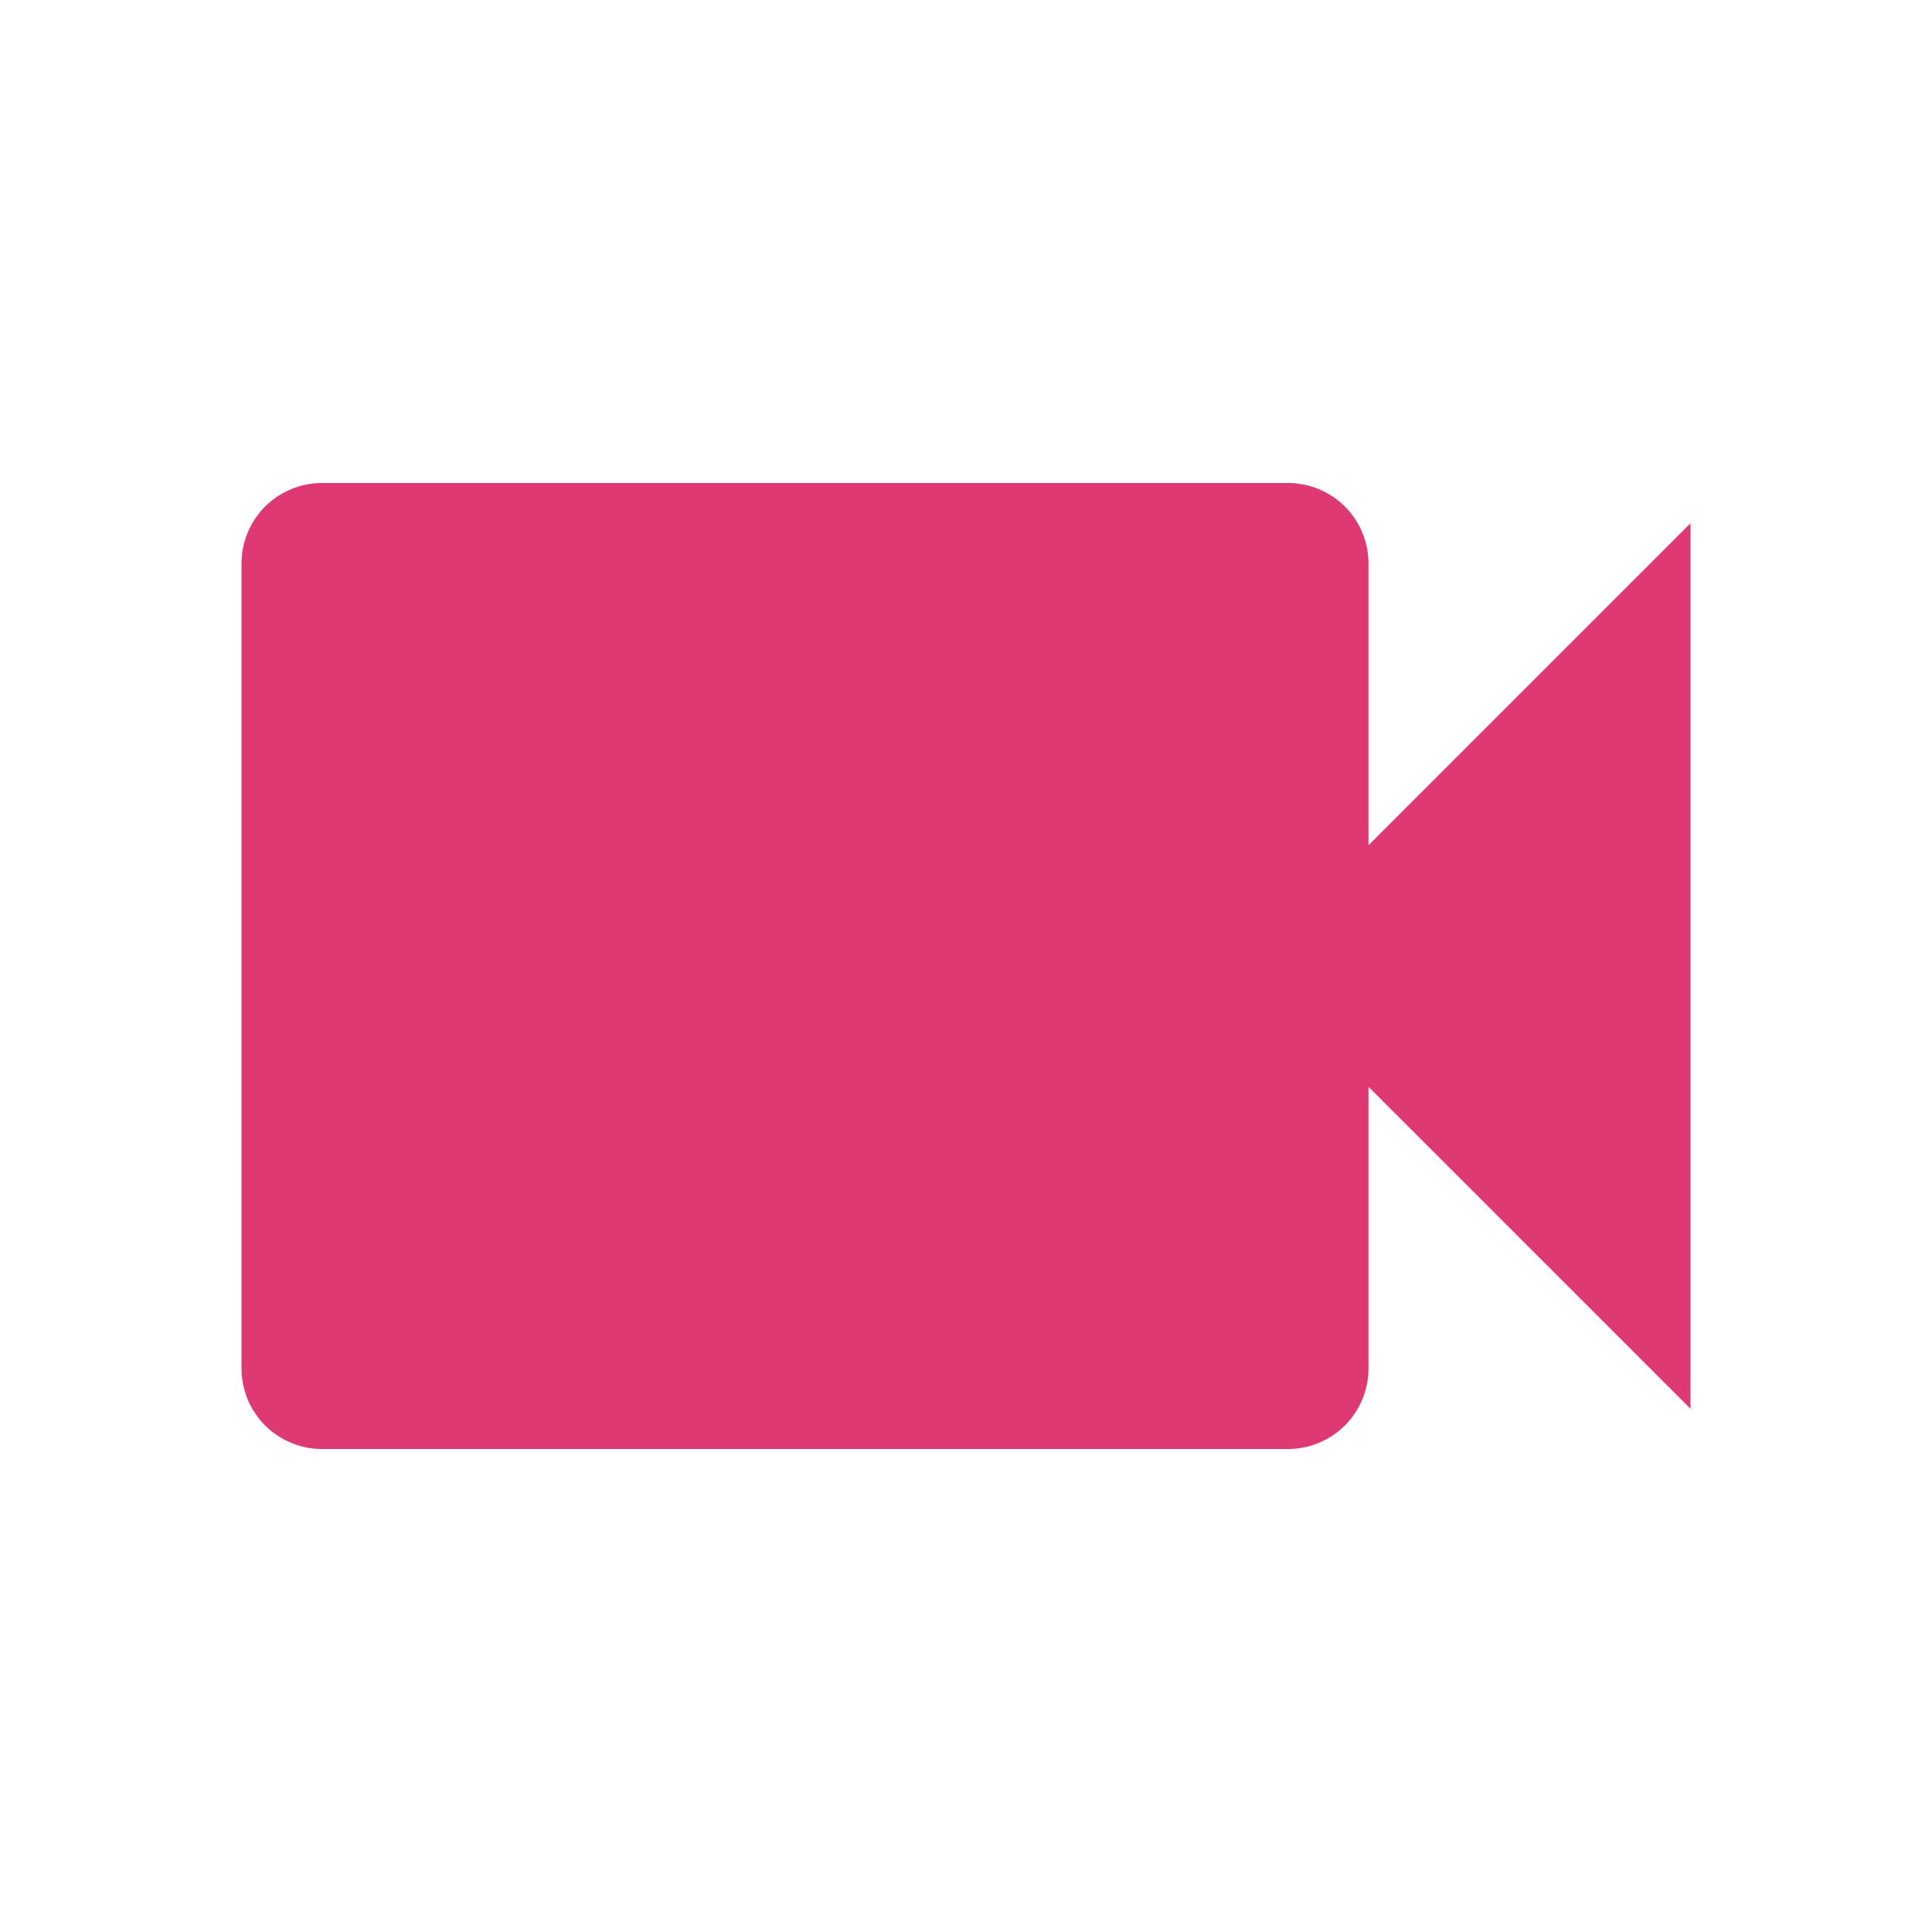 <svg width="36" height="36" viewBox="0 0 36 36" fill="none" xmlns="http://www.w3.org/2000/svg">
<path d="M25.5 15.75V10.5C25.5 10.102 25.342 9.721 25.061 9.439C24.779 9.158 24.398 9 24 9H6C5.602 9 5.221 9.158 4.939 9.439C4.658 9.721 4.5 10.102 4.5 10.5V25.5C4.5 25.898 4.658 26.279 4.939 26.561C5.221 26.842 5.602 27 6 27H24C24.398 27 24.779 26.842 25.061 26.561C25.342 26.279 25.5 25.898 25.5 25.5V20.25L31.5 26.25V9.75L25.5 15.75Z" fill="#DF3973"/>
</svg>
